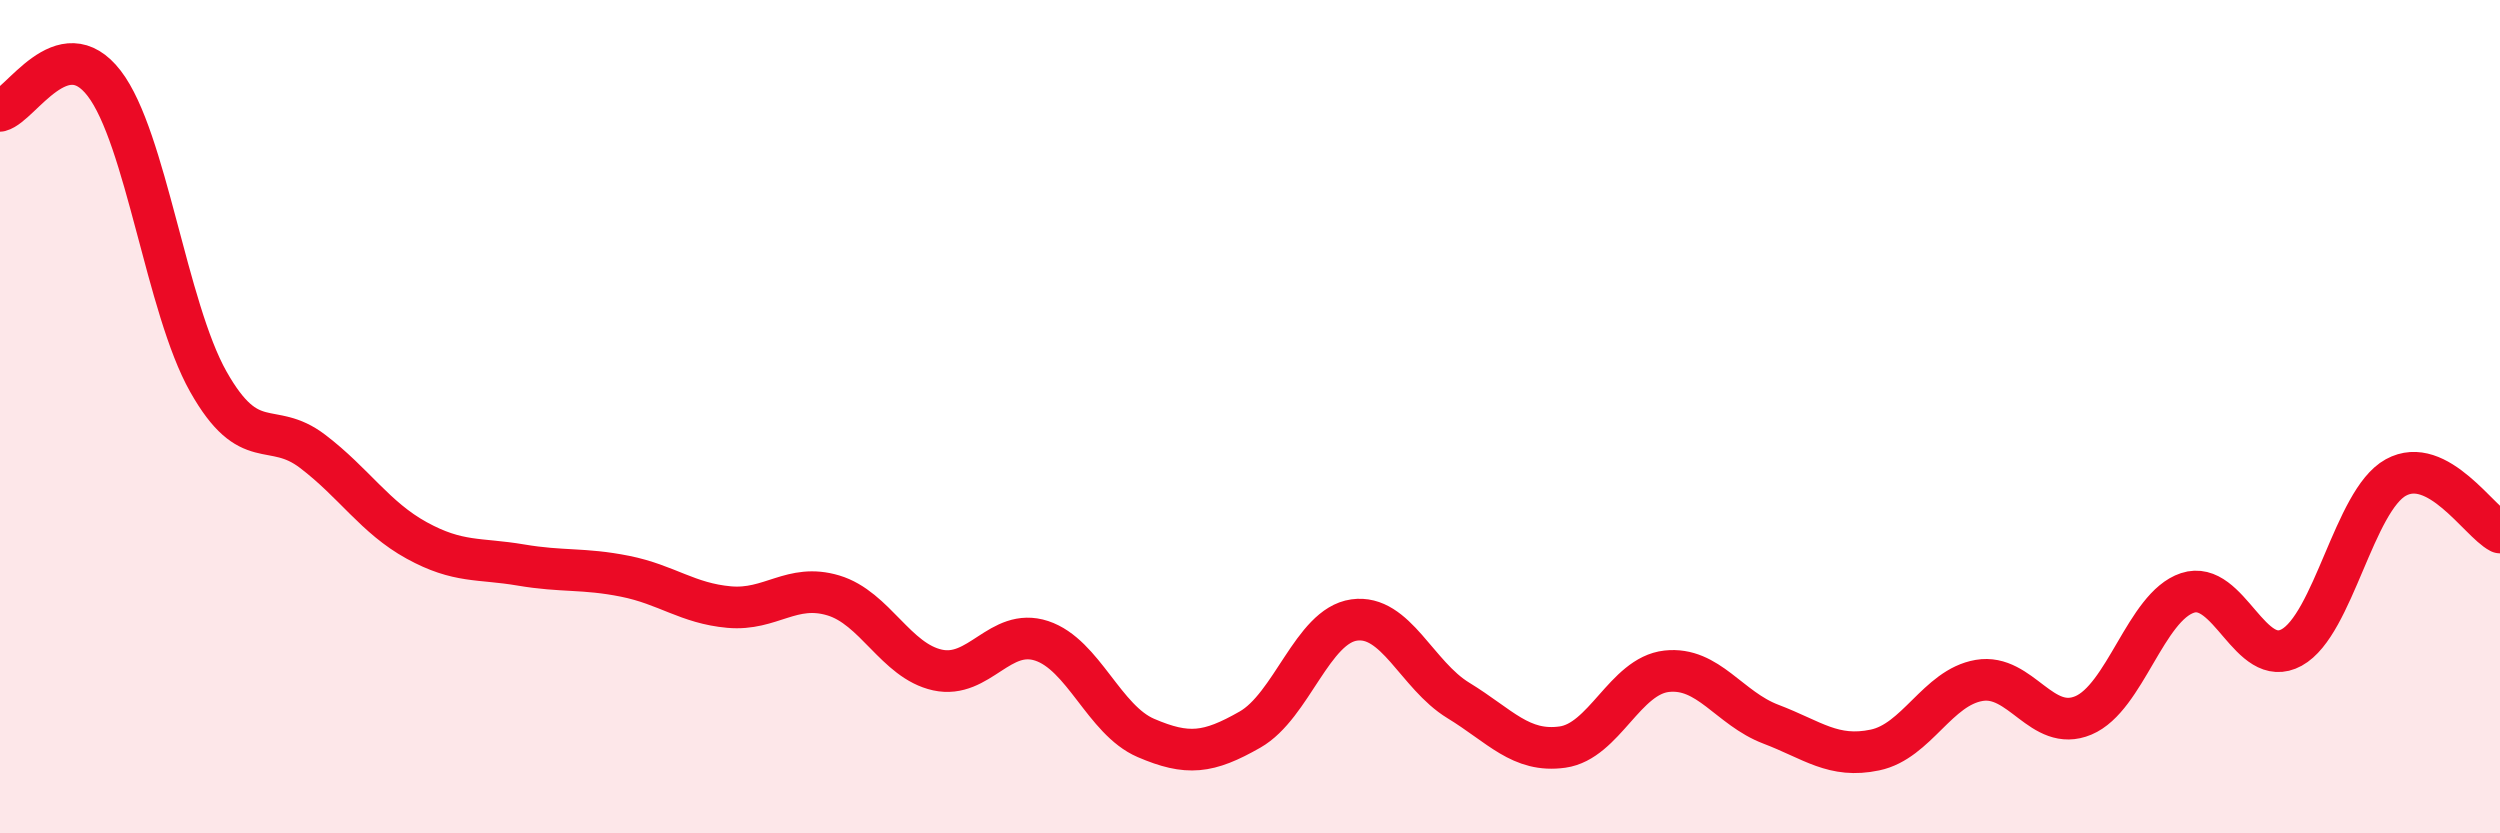 
    <svg width="60" height="20" viewBox="0 0 60 20" xmlns="http://www.w3.org/2000/svg">
      <path
        d="M 0,2.66 C 0.5,2.53 1.5,0.7 2.5,2 C 3.5,3.3 4,7.39 5,9.16 C 6,10.93 6.5,10.07 7.5,10.83 C 8.5,11.59 9,12.42 10,12.97 C 11,13.52 11.5,13.39 12.5,13.56 C 13.5,13.73 14,13.63 15,13.83 C 16,14.03 16.5,14.48 17.5,14.57 C 18.5,14.66 19,13.99 20,14.29 C 21,14.59 21.5,15.86 22.5,16.08 C 23.5,16.3 24,15.05 25,15.38 C 26,15.71 26.5,17.28 27.5,17.71 C 28.5,18.14 29,18.08 30,17.51 C 31,16.94 31.5,15.02 32.5,14.88 C 33.5,14.74 34,16.2 35,16.81 C 36,17.42 36.5,18.07 37.5,17.93 C 38.5,17.79 39,16.22 40,16.11 C 41,16 41.5,17 42.5,17.38 C 43.5,17.76 44,18.21 45,18 C 46,17.79 46.5,16.5 47.5,16.33 C 48.5,16.16 49,17.59 50,17.17 C 51,16.75 51.5,14.56 52.5,14.23 C 53.5,13.9 54,16.09 55,15.54 C 56,14.99 56.5,12.01 57.5,11.46 C 58.5,10.91 59.5,12.52 60,12.78L60 20L0 20Z"
        fill="#EB0A25"
        opacity="0.1"
        stroke-linecap="round"
        stroke-linejoin="round"
      />
      <path
        d="M 0,2.66 C 0.5,2.53 1.5,0.7 2.5,2 C 3.5,3.3 4,7.39 5,9.16 C 6,10.93 6.5,10.07 7.5,10.83 C 8.5,11.59 9,12.42 10,12.97 C 11,13.52 11.5,13.39 12.5,13.56 C 13.5,13.73 14,13.63 15,13.83 C 16,14.03 16.5,14.48 17.5,14.57 C 18.5,14.66 19,13.99 20,14.29 C 21,14.59 21.5,15.86 22.5,16.08 C 23.5,16.3 24,15.05 25,15.38 C 26,15.71 26.5,17.28 27.5,17.71 C 28.5,18.14 29,18.08 30,17.51 C 31,16.94 31.5,15.02 32.5,14.88 C 33.5,14.74 34,16.2 35,16.81 C 36,17.42 36.5,18.07 37.5,17.93 C 38.5,17.79 39,16.22 40,16.11 C 41,16 41.5,17 42.5,17.38 C 43.5,17.76 44,18.21 45,18 C 46,17.79 46.5,16.5 47.5,16.33 C 48.5,16.16 49,17.59 50,17.17 C 51,16.75 51.5,14.56 52.5,14.23 C 53.5,13.9 54,16.09 55,15.54 C 56,14.99 56.5,12.01 57.5,11.46 C 58.5,10.91 59.5,12.52 60,12.78"
        stroke="#EB0A25"
        stroke-width="1"
        fill="none"
        stroke-linecap="round"
        stroke-linejoin="round"
      />
    </svg>
  